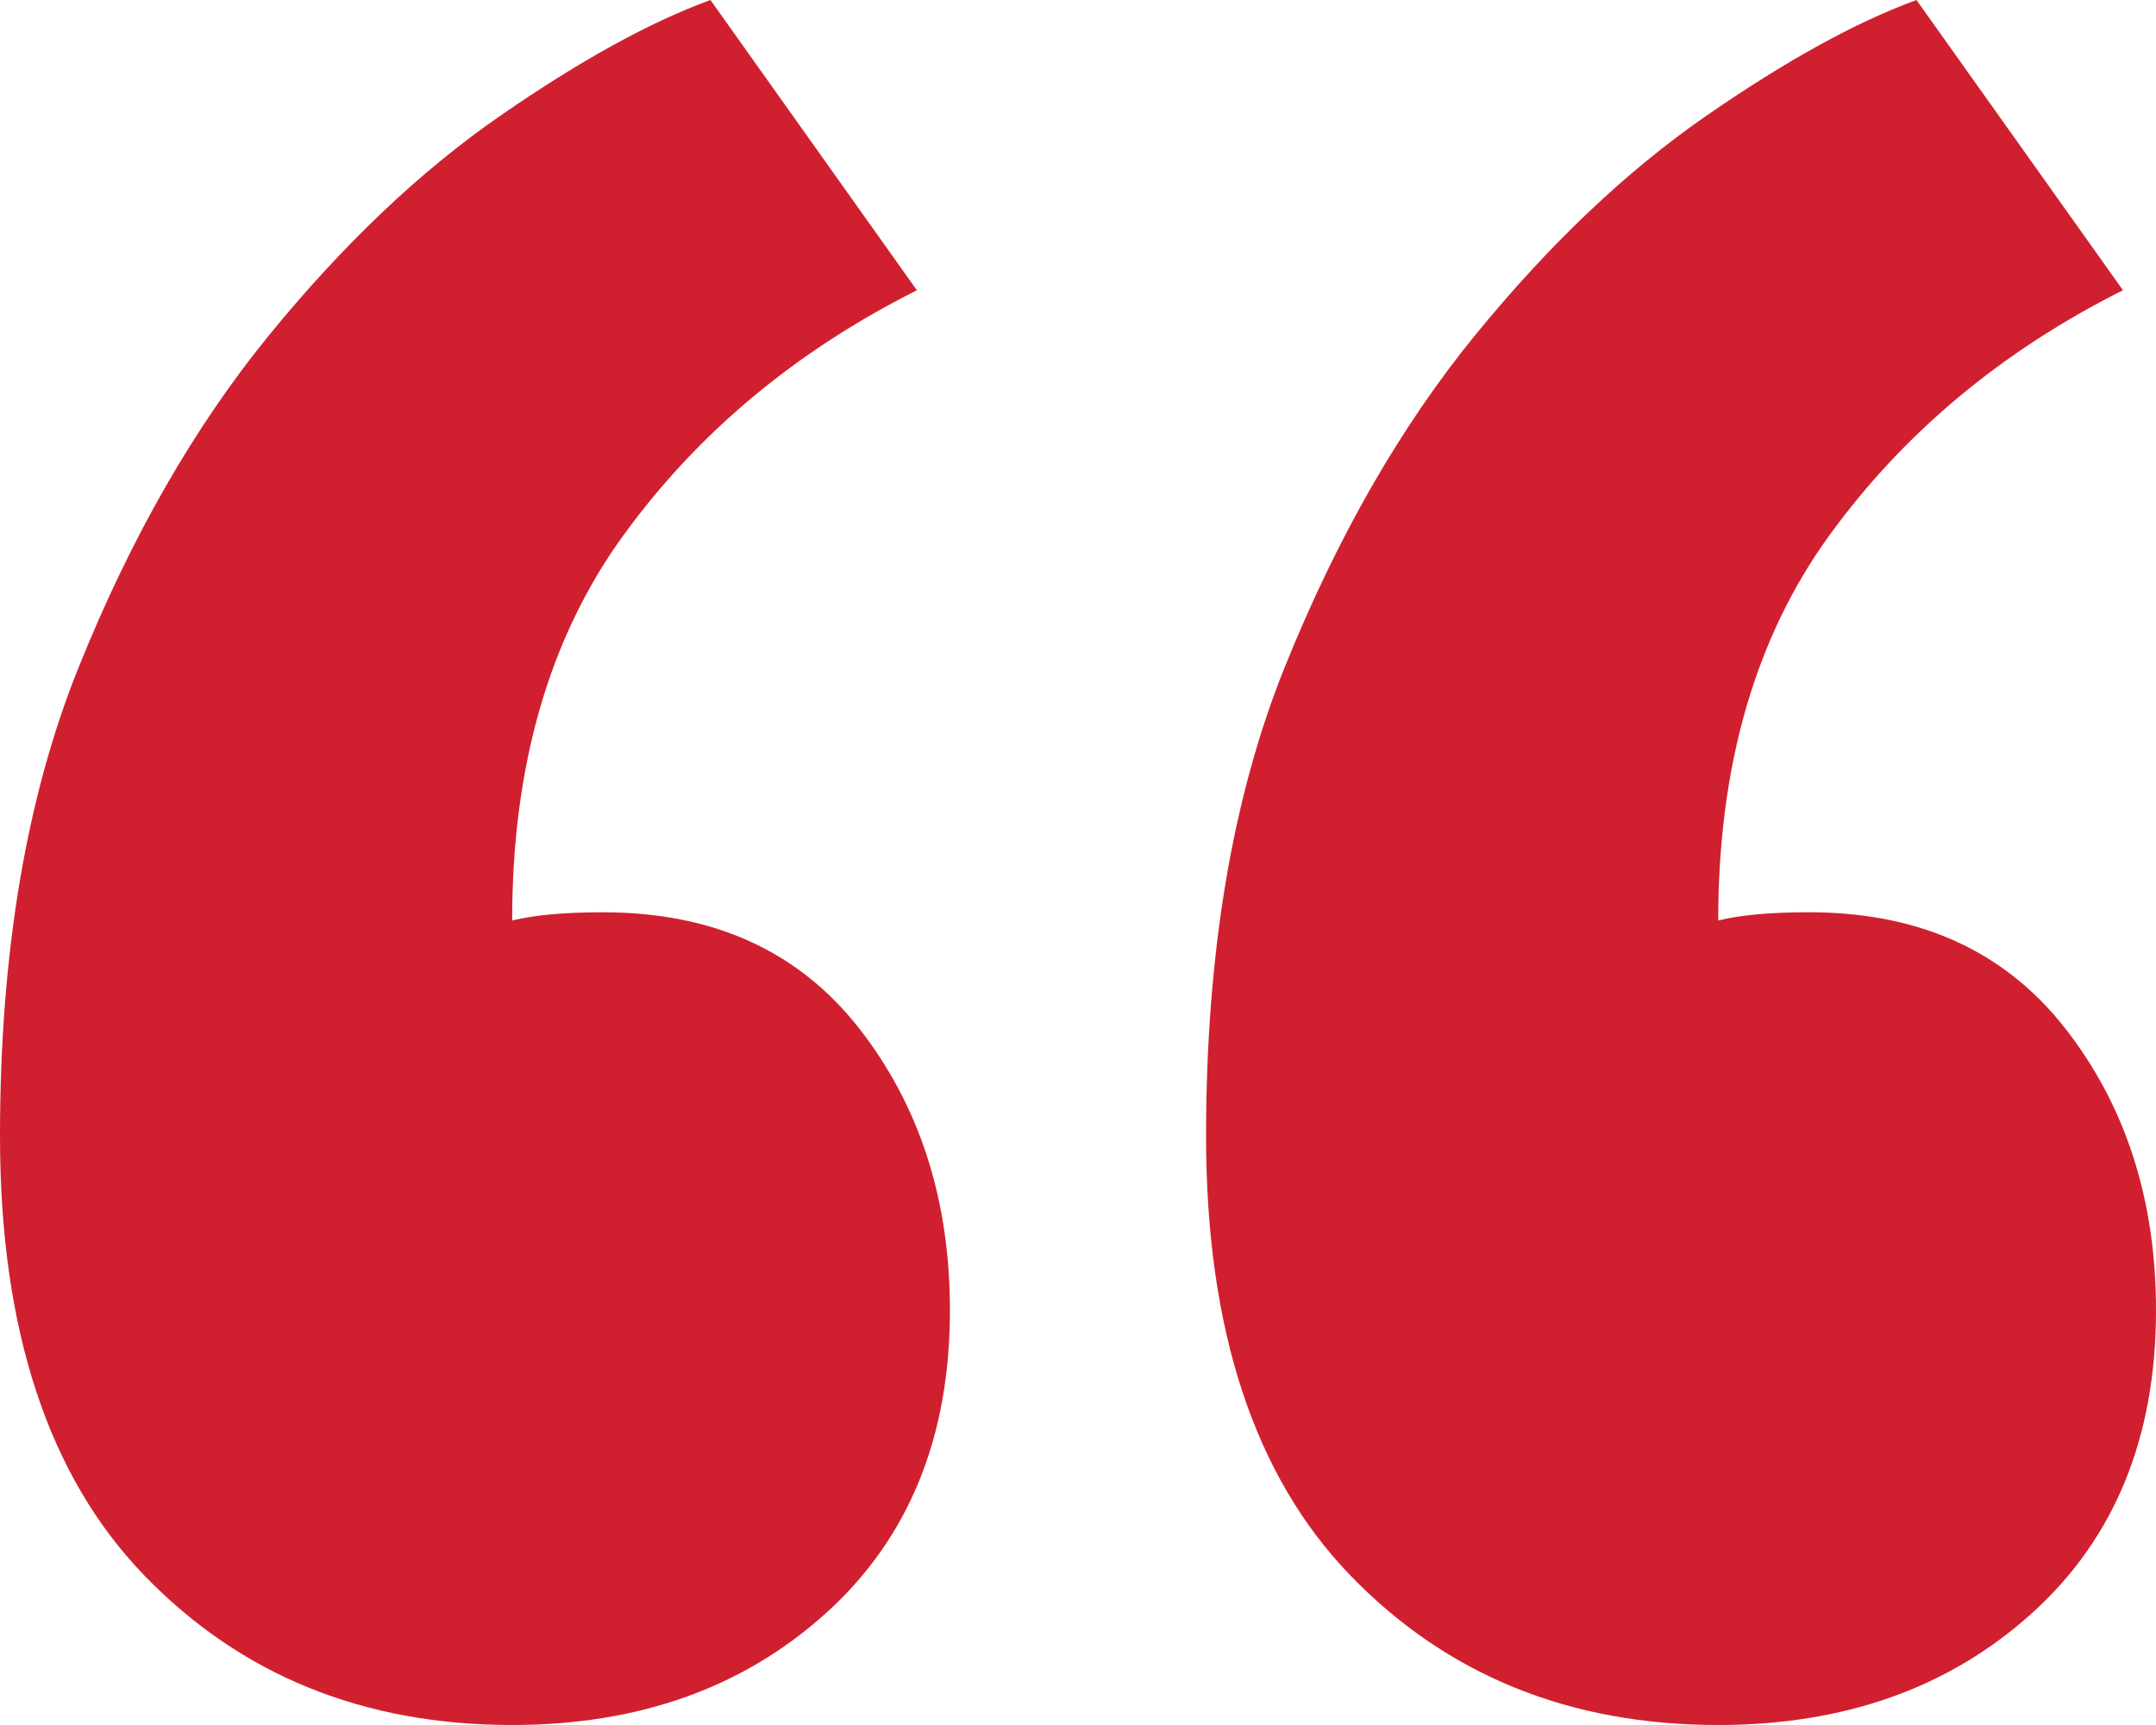 <svg xmlns="http://www.w3.org/2000/svg" width="55" height="44"><path d="M43.832 44c3.23 0 5.9-.952 8.007-2.855C53.946 39.24 55 36.666 55 33.422c0-2.82-.773-5.218-2.318-7.193-1.545-1.974-3.723-2.96-6.533-2.96-.983 0-1.755.07-2.317.21 0-3.948.947-7.227 2.844-9.835 1.896-2.61 4.39-4.69 7.481-6.241L48.89 0c-1.545.564-3.336 1.551-5.373 2.961-2.038 1.411-4.004 3.28-5.9 5.606-1.897 2.328-3.513 5.148-4.848 8.462-1.334 3.314-2.002 7.298-2.002 11.951 0 4.936 1.23 8.674 3.688 11.212C36.912 42.73 40.038 44 43.832 44zm-30.767 0c3.231 0 5.9-.952 8.008-2.855 2.107-1.905 3.16-4.479 3.16-7.722 0-2.82-.772-5.218-2.317-7.193-1.545-1.974-3.723-2.96-6.533-2.96-.983 0-1.756.07-2.318.21 0-3.948.948-7.227 2.845-9.835 1.897-2.61 4.39-4.69 7.48-6.241L18.124 0c-1.546.564-3.337 1.551-5.374 2.961-2.037 1.411-4.004 3.28-5.9 5.606-1.897 2.328-3.513 5.148-4.847 8.462C.668 20.343 0 24.327 0 28.98c0 4.936 1.23 8.674 3.688 11.212C6.146 42.73 9.271 44 13.065 44z" fill="#d0202f"/></svg>